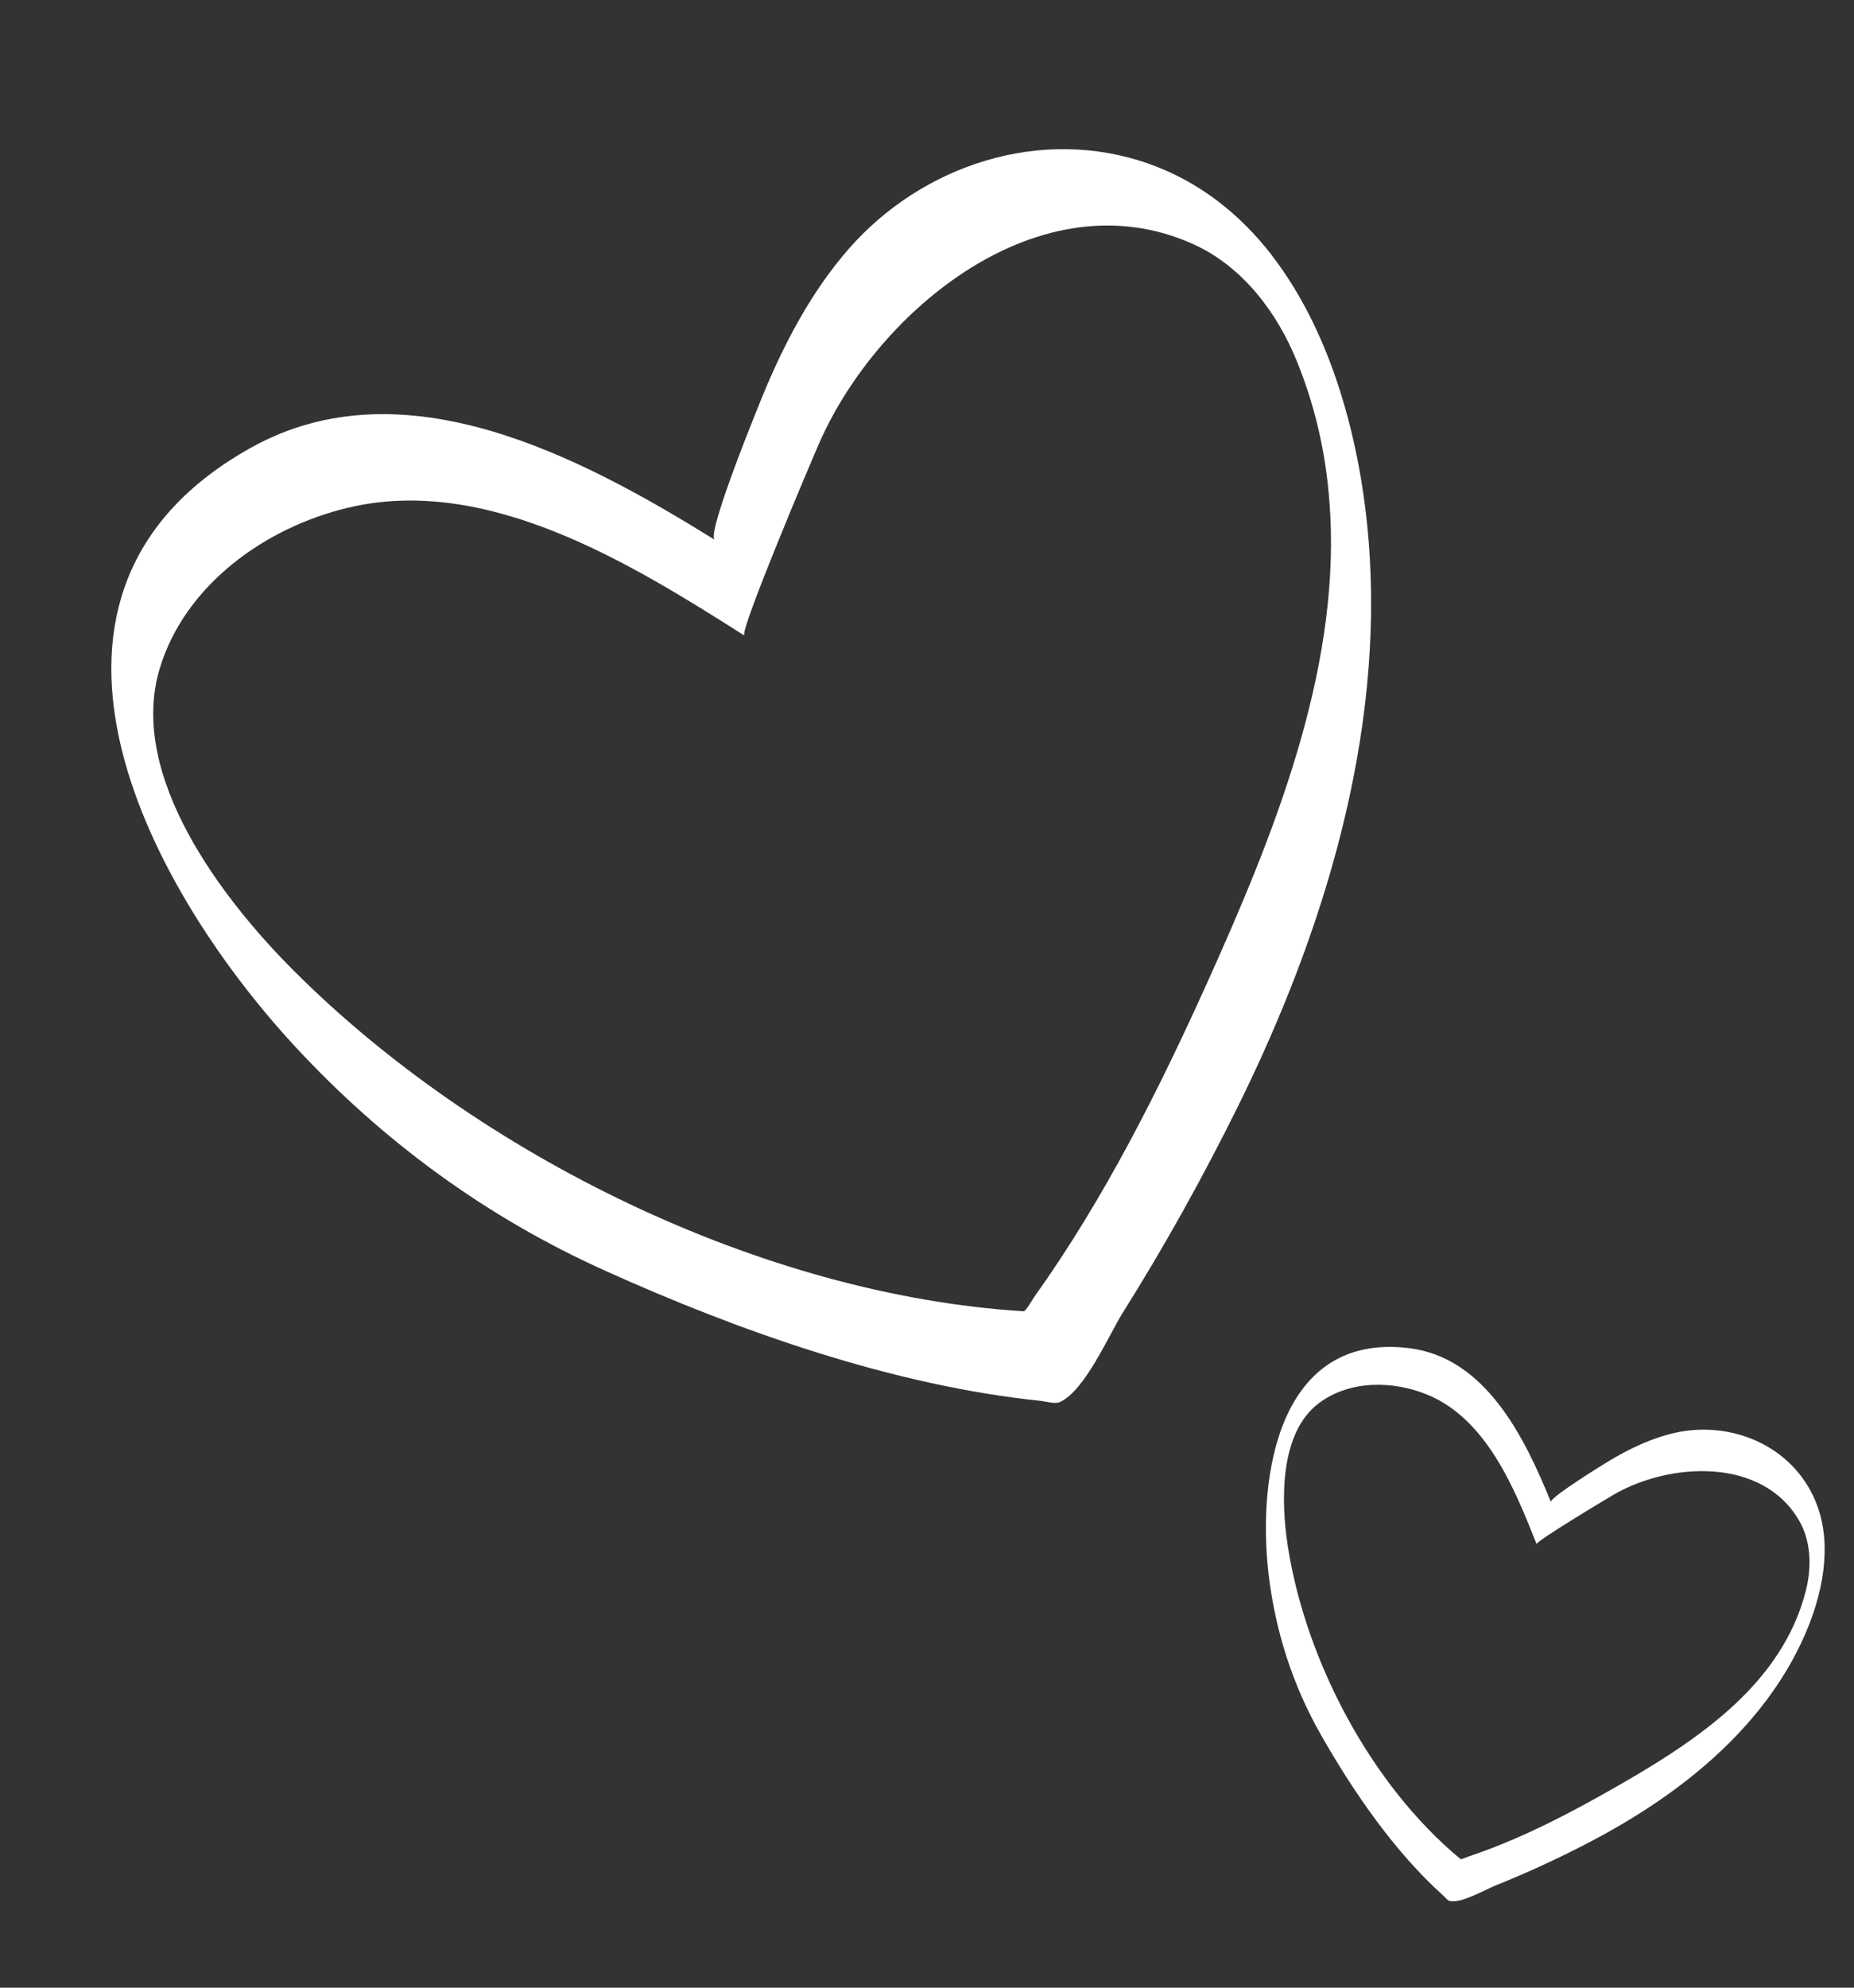 <svg width="56" height="60" viewBox="0 0 56 60" fill="none" xmlns="http://www.w3.org/2000/svg">
<rect x="0" y="0" width="56" height="60" fill="#333333" stroke="none"/>
<g clip-path="url(#clip0_893_2)">
<path d="M40.181 15.523C40.436 20.352 38.459 25.234 36.499 29.585C35.013 32.882 33.353 36.191 31.245 39.141C31.212 39.184 30.981 39.588 30.921 39.582C23.002 39.093 14.423 34.857 8.863 29.291C6.724 27.15 3.844 23.41 4.826 20.174C5.593 17.643 8.03 15.917 10.505 15.328C14.714 14.322 19.043 17 22.484 19.185C22.318 19.08 24.521 13.878 24.759 13.343C26.523 9.356 31.426 5.296 36.036 7.367C37.519 8.033 38.58 9.426 39.184 10.934C39.793 12.44 40.102 13.978 40.178 15.515M38.416 7.704C37.461 6.473 36.237 5.486 34.69 4.94C31.443 3.797 27.862 4.976 25.641 7.507C24.569 8.731 23.785 10.182 23.15 11.67C22.975 12.082 21.318 16.125 21.588 16.293C17.506 13.761 12.186 10.96 7.597 13.505C-0.212 17.84 4.323 26.618 8.892 31.567C11.556 34.45 14.696 36.747 18.277 38.357C22.325 40.183 26.993 41.834 31.449 42.288C31.594 42.304 31.869 42.388 32.011 42.324C32.773 41.981 33.499 40.285 33.911 39.629C35.175 37.62 36.331 35.54 37.385 33.412C39.979 28.172 41.817 22.213 41.338 16.308C41.106 13.425 40.262 10.091 38.41 7.702" fill="white"/>
</g>
<g clip-path="url(#clip1_893_2)">
<path d="M53.706 49.915C52.538 51.711 50.557 52.944 48.72 53.991C47.328 54.785 45.87 55.537 44.346 56.044C44.323 56.051 44.135 56.135 44.115 56.117C41.406 53.877 39.438 50.122 38.899 46.679C38.691 45.354 38.635 43.264 39.83 42.361C40.765 41.654 42.088 41.672 43.128 42.106C44.898 42.843 45.75 44.931 46.413 46.611C46.381 46.53 48.526 45.242 48.751 45.112C50.423 44.144 53.237 43.969 54.349 45.913C54.706 46.538 54.723 47.314 54.546 48.012C54.371 48.71 54.081 49.341 53.707 49.912M55.113 46.654C55.092 45.965 54.911 45.292 54.499 44.693C53.635 43.437 52.044 42.925 50.589 43.252C49.886 43.411 49.227 43.726 48.611 44.094C48.441 44.195 46.793 45.212 46.846 45.342C46.044 43.37 44.87 40.98 42.562 40.695C38.635 40.211 37.97 44.538 38.316 47.502C38.518 49.229 39.043 50.87 39.906 52.381C40.88 54.09 42.121 55.899 43.598 57.224C43.646 57.267 43.723 57.369 43.79 57.383C44.153 57.459 44.855 57.041 45.174 56.914C46.15 56.524 47.107 56.081 48.039 55.593C50.335 54.393 52.547 52.738 53.916 50.498C54.584 49.405 55.152 47.991 55.111 46.652" fill="white"/>
</g>
<defs>
<clipPath id="clip0_893_2">
<rect width="38.344" height="36.335" fill="white" transform="translate(0.696 16.59) rotate(-24.282)"/>
</clipPath>
<clipPath id="clip1_893_2">
<rect width="16.988" height="16.098" fill="white" transform="translate(39.286 40) rotate(11.779)"/>
</clipPath>
</defs>
</svg>
